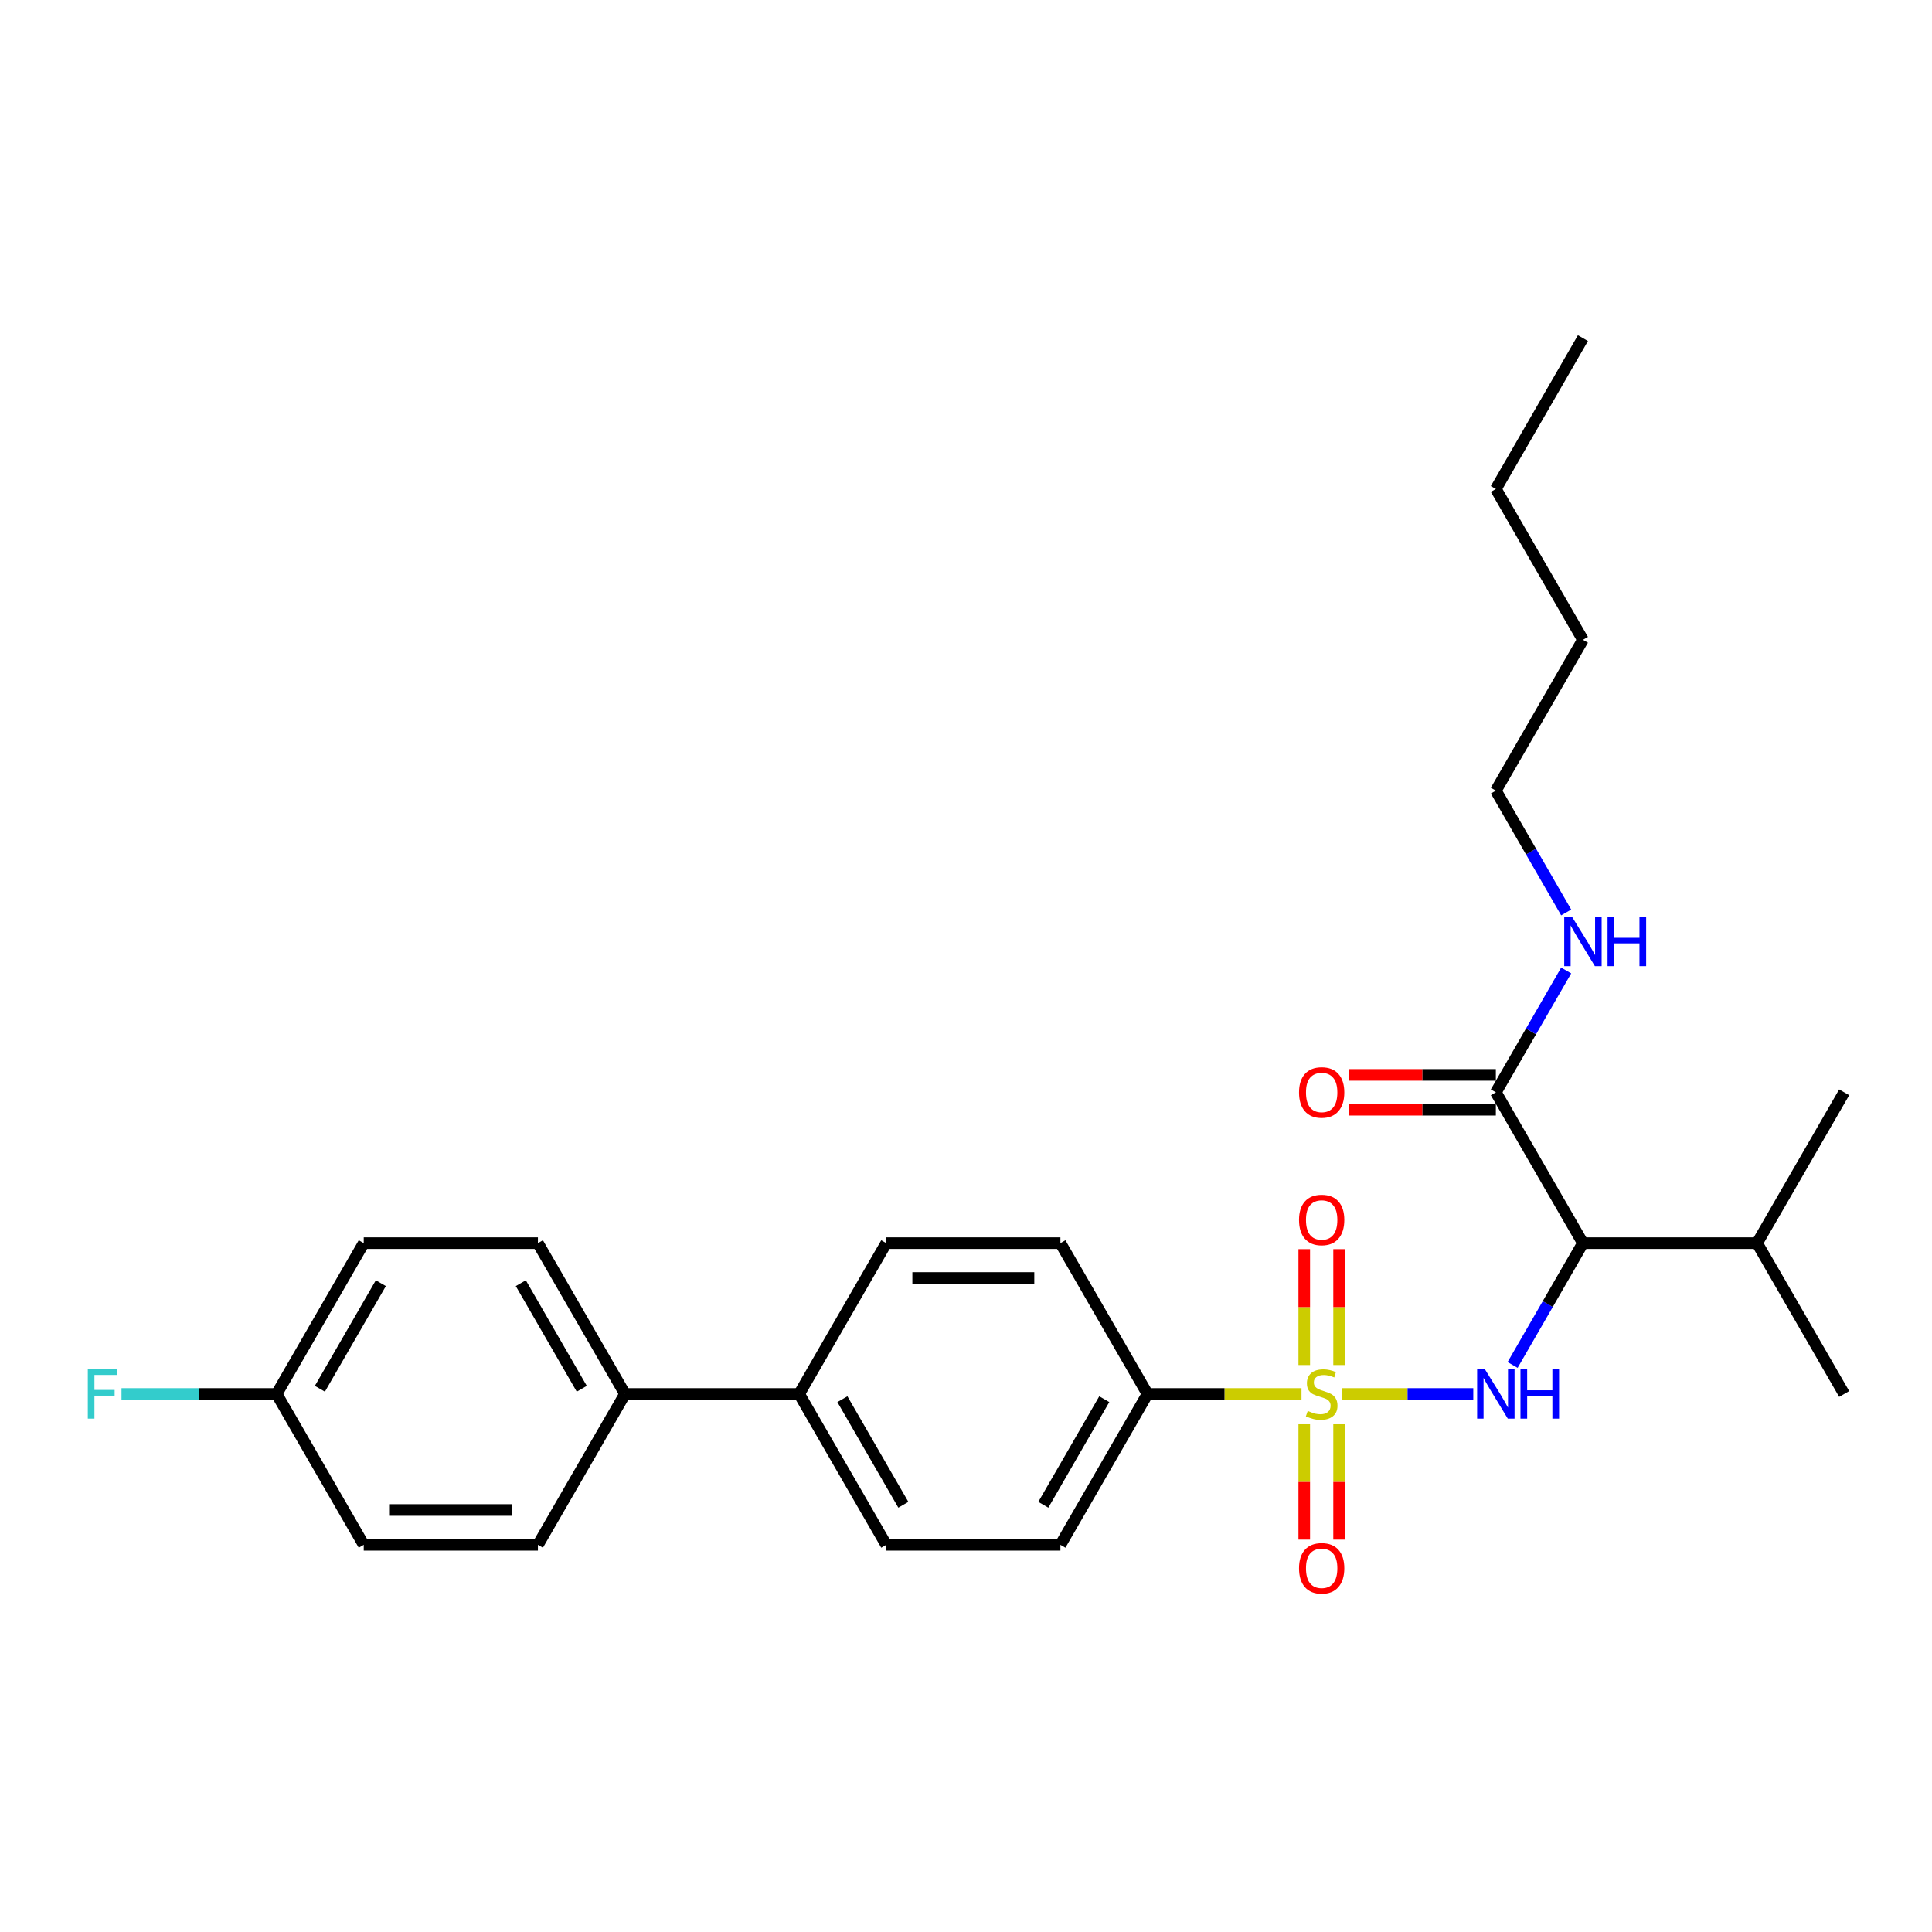 <?xml version='1.0' encoding='iso-8859-1'?>
<svg version='1.1' baseProfile='full'
              xmlns='http://www.w3.org/2000/svg'
                      xmlns:rdkit='http://www.rdkit.org/xml'
                      xmlns:xlink='http://www.w3.org/1999/xlink'
                  xml:space='preserve'
width='1000px' height='1000px' viewBox='0 0 1000 1000'>
<!-- END OF HEADER -->
<rect style='opacity:1.0;fill:#FFFFFF;stroke:none' width='1000' height='1000' x='0' y='0'> </rect>
<path class='bond-0' d='M 694.535,721.525 L 728.553,721.525' style='fill:none;fill-rule:evenodd;stroke:#CCCC00;stroke-width:6px;stroke-linecap:butt;stroke-linejoin:miter;stroke-opacity:1' />
<path class='bond-0' d='M 728.553,721.525 L 762.571,721.525' style='fill:none;fill-rule:evenodd;stroke:#0000FF;stroke-width:6px;stroke-linecap:butt;stroke-linejoin:miter;stroke-opacity:1' />
<path class='bond-3' d='M 673.656,721.525 L 633.801,721.525' style='fill:none;fill-rule:evenodd;stroke:#CCCC00;stroke-width:6px;stroke-linecap:butt;stroke-linejoin:miter;stroke-opacity:1' />
<path class='bond-3' d='M 633.801,721.525 L 593.945,721.525' style='fill:none;fill-rule:evenodd;stroke:#000000;stroke-width:6px;stroke-linecap:butt;stroke-linejoin:miter;stroke-opacity:1' />
<path class='bond-4' d='M 675.08,737.193 L 675.08,767.048' style='fill:none;fill-rule:evenodd;stroke:#CCCC00;stroke-width:6px;stroke-linecap:butt;stroke-linejoin:miter;stroke-opacity:1' />
<path class='bond-4' d='M 675.08,767.048 L 675.08,796.903' style='fill:none;fill-rule:evenodd;stroke:#FF0000;stroke-width:6px;stroke-linecap:butt;stroke-linejoin:miter;stroke-opacity:1' />
<path class='bond-4' d='M 693.11,737.193 L 693.11,767.048' style='fill:none;fill-rule:evenodd;stroke:#CCCC00;stroke-width:6px;stroke-linecap:butt;stroke-linejoin:miter;stroke-opacity:1' />
<path class='bond-4' d='M 693.11,767.048 L 693.11,796.903' style='fill:none;fill-rule:evenodd;stroke:#FF0000;stroke-width:6px;stroke-linecap:butt;stroke-linejoin:miter;stroke-opacity:1' />
<path class='bond-5' d='M 693.11,706.542 L 693.11,676.551' style='fill:none;fill-rule:evenodd;stroke:#CCCC00;stroke-width:6px;stroke-linecap:butt;stroke-linejoin:miter;stroke-opacity:1' />
<path class='bond-5' d='M 693.11,676.551 L 693.11,646.56' style='fill:none;fill-rule:evenodd;stroke:#FF0000;stroke-width:6px;stroke-linecap:butt;stroke-linejoin:miter;stroke-opacity:1' />
<path class='bond-5' d='M 675.08,706.542 L 675.08,676.551' style='fill:none;fill-rule:evenodd;stroke:#CCCC00;stroke-width:6px;stroke-linecap:butt;stroke-linejoin:miter;stroke-opacity:1' />
<path class='bond-5' d='M 675.08,676.551 L 675.08,646.56' style='fill:none;fill-rule:evenodd;stroke:#FF0000;stroke-width:6px;stroke-linecap:butt;stroke-linejoin:miter;stroke-opacity:1' />
<path class='bond-1' d='M 782.917,706.506 L 801.119,674.979' style='fill:none;fill-rule:evenodd;stroke:#0000FF;stroke-width:6px;stroke-linecap:butt;stroke-linejoin:miter;stroke-opacity:1' />
<path class='bond-1' d='M 801.119,674.979 L 819.32,643.452' style='fill:none;fill-rule:evenodd;stroke:#000000;stroke-width:6px;stroke-linecap:butt;stroke-linejoin:miter;stroke-opacity:1' />
<path class='bond-2' d='M 819.32,643.452 L 774.245,565.38' style='fill:none;fill-rule:evenodd;stroke:#000000;stroke-width:6px;stroke-linecap:butt;stroke-linejoin:miter;stroke-opacity:1' />
<path class='bond-11' d='M 819.32,643.452 L 909.47,643.452' style='fill:none;fill-rule:evenodd;stroke:#000000;stroke-width:6px;stroke-linecap:butt;stroke-linejoin:miter;stroke-opacity:1' />
<path class='bond-8' d='M 774.245,556.365 L 736.157,556.365' style='fill:none;fill-rule:evenodd;stroke:#000000;stroke-width:6px;stroke-linecap:butt;stroke-linejoin:miter;stroke-opacity:1' />
<path class='bond-8' d='M 736.157,556.365 L 698.069,556.365' style='fill:none;fill-rule:evenodd;stroke:#FF0000;stroke-width:6px;stroke-linecap:butt;stroke-linejoin:miter;stroke-opacity:1' />
<path class='bond-8' d='M 774.245,574.395 L 736.157,574.395' style='fill:none;fill-rule:evenodd;stroke:#000000;stroke-width:6px;stroke-linecap:butt;stroke-linejoin:miter;stroke-opacity:1' />
<path class='bond-8' d='M 736.157,574.395 L 698.069,574.395' style='fill:none;fill-rule:evenodd;stroke:#FF0000;stroke-width:6px;stroke-linecap:butt;stroke-linejoin:miter;stroke-opacity:1' />
<path class='bond-14' d='M 774.245,565.38 L 792.447,533.854' style='fill:none;fill-rule:evenodd;stroke:#000000;stroke-width:6px;stroke-linecap:butt;stroke-linejoin:miter;stroke-opacity:1' />
<path class='bond-14' d='M 792.447,533.854 L 810.649,502.327' style='fill:none;fill-rule:evenodd;stroke:#0000FF;stroke-width:6px;stroke-linecap:butt;stroke-linejoin:miter;stroke-opacity:1' />
<path class='bond-9' d='M 593.945,721.525 L 548.87,799.597' style='fill:none;fill-rule:evenodd;stroke:#000000;stroke-width:6px;stroke-linecap:butt;stroke-linejoin:miter;stroke-opacity:1' />
<path class='bond-9' d='M 571.57,724.22 L 540.017,778.871' style='fill:none;fill-rule:evenodd;stroke:#000000;stroke-width:6px;stroke-linecap:butt;stroke-linejoin:miter;stroke-opacity:1' />
<path class='bond-10' d='M 593.945,721.525 L 548.87,643.452' style='fill:none;fill-rule:evenodd;stroke:#000000;stroke-width:6px;stroke-linecap:butt;stroke-linejoin:miter;stroke-opacity:1' />
<path class='bond-6' d='M 413.645,721.525 L 458.72,643.452' style='fill:none;fill-rule:evenodd;stroke:#000000;stroke-width:6px;stroke-linecap:butt;stroke-linejoin:miter;stroke-opacity:1' />
<path class='bond-7' d='M 413.645,721.525 L 323.495,721.525' style='fill:none;fill-rule:evenodd;stroke:#000000;stroke-width:6px;stroke-linecap:butt;stroke-linejoin:miter;stroke-opacity:1' />
<path class='bond-27' d='M 413.645,721.525 L 458.72,799.597' style='fill:none;fill-rule:evenodd;stroke:#000000;stroke-width:6px;stroke-linecap:butt;stroke-linejoin:miter;stroke-opacity:1' />
<path class='bond-27' d='M 436.021,724.22 L 467.573,778.871' style='fill:none;fill-rule:evenodd;stroke:#000000;stroke-width:6px;stroke-linecap:butt;stroke-linejoin:miter;stroke-opacity:1' />
<path class='bond-15' d='M 323.495,721.525 L 278.42,643.452' style='fill:none;fill-rule:evenodd;stroke:#000000;stroke-width:6px;stroke-linecap:butt;stroke-linejoin:miter;stroke-opacity:1' />
<path class='bond-15' d='M 301.12,718.829 L 269.567,664.178' style='fill:none;fill-rule:evenodd;stroke:#000000;stroke-width:6px;stroke-linecap:butt;stroke-linejoin:miter;stroke-opacity:1' />
<path class='bond-16' d='M 323.495,721.525 L 278.42,799.597' style='fill:none;fill-rule:evenodd;stroke:#000000;stroke-width:6px;stroke-linecap:butt;stroke-linejoin:miter;stroke-opacity:1' />
<path class='bond-13' d='M 548.87,799.597 L 458.72,799.597' style='fill:none;fill-rule:evenodd;stroke:#000000;stroke-width:6px;stroke-linecap:butt;stroke-linejoin:miter;stroke-opacity:1' />
<path class='bond-12' d='M 548.87,643.452 L 458.72,643.452' style='fill:none;fill-rule:evenodd;stroke:#000000;stroke-width:6px;stroke-linecap:butt;stroke-linejoin:miter;stroke-opacity:1' />
<path class='bond-12' d='M 535.348,661.482 L 472.243,661.482' style='fill:none;fill-rule:evenodd;stroke:#000000;stroke-width:6px;stroke-linecap:butt;stroke-linejoin:miter;stroke-opacity:1' />
<path class='bond-22' d='M 909.47,643.452 L 954.545,565.38' style='fill:none;fill-rule:evenodd;stroke:#000000;stroke-width:6px;stroke-linecap:butt;stroke-linejoin:miter;stroke-opacity:1' />
<path class='bond-23' d='M 909.47,643.452 L 954.545,721.525' style='fill:none;fill-rule:evenodd;stroke:#000000;stroke-width:6px;stroke-linecap:butt;stroke-linejoin:miter;stroke-opacity:1' />
<path class='bond-21' d='M 810.649,472.289 L 792.447,440.762' style='fill:none;fill-rule:evenodd;stroke:#0000FF;stroke-width:6px;stroke-linecap:butt;stroke-linejoin:miter;stroke-opacity:1' />
<path class='bond-21' d='M 792.447,440.762 L 774.245,409.236' style='fill:none;fill-rule:evenodd;stroke:#000000;stroke-width:6px;stroke-linecap:butt;stroke-linejoin:miter;stroke-opacity:1' />
<path class='bond-19' d='M 278.42,643.452 L 188.27,643.452' style='fill:none;fill-rule:evenodd;stroke:#000000;stroke-width:6px;stroke-linecap:butt;stroke-linejoin:miter;stroke-opacity:1' />
<path class='bond-18' d='M 278.42,799.597 L 188.27,799.597' style='fill:none;fill-rule:evenodd;stroke:#000000;stroke-width:6px;stroke-linecap:butt;stroke-linejoin:miter;stroke-opacity:1' />
<path class='bond-18' d='M 264.898,781.567 L 201.793,781.567' style='fill:none;fill-rule:evenodd;stroke:#000000;stroke-width:6px;stroke-linecap:butt;stroke-linejoin:miter;stroke-opacity:1' />
<path class='bond-17' d='M 143.195,721.525 L 188.27,799.597' style='fill:none;fill-rule:evenodd;stroke:#000000;stroke-width:6px;stroke-linecap:butt;stroke-linejoin:miter;stroke-opacity:1' />
<path class='bond-20' d='M 143.195,721.525 L 103.042,721.525' style='fill:none;fill-rule:evenodd;stroke:#000000;stroke-width:6px;stroke-linecap:butt;stroke-linejoin:miter;stroke-opacity:1' />
<path class='bond-20' d='M 103.042,721.525 L 62.89,721.525' style='fill:none;fill-rule:evenodd;stroke:#33CCCC;stroke-width:6px;stroke-linecap:butt;stroke-linejoin:miter;stroke-opacity:1' />
<path class='bond-28' d='M 143.195,721.525 L 188.27,643.452' style='fill:none;fill-rule:evenodd;stroke:#000000;stroke-width:6px;stroke-linecap:butt;stroke-linejoin:miter;stroke-opacity:1' />
<path class='bond-28' d='M 165.571,718.829 L 197.123,664.178' style='fill:none;fill-rule:evenodd;stroke:#000000;stroke-width:6px;stroke-linecap:butt;stroke-linejoin:miter;stroke-opacity:1' />
<path class='bond-24' d='M 774.245,409.236 L 819.32,331.164' style='fill:none;fill-rule:evenodd;stroke:#000000;stroke-width:6px;stroke-linecap:butt;stroke-linejoin:miter;stroke-opacity:1' />
<path class='bond-25' d='M 819.32,331.164 L 774.245,253.091' style='fill:none;fill-rule:evenodd;stroke:#000000;stroke-width:6px;stroke-linecap:butt;stroke-linejoin:miter;stroke-opacity:1' />
<path class='bond-26' d='M 774.245,253.091 L 819.32,175.019' style='fill:none;fill-rule:evenodd;stroke:#000000;stroke-width:6px;stroke-linecap:butt;stroke-linejoin:miter;stroke-opacity:1' />
<path  class='atom-0' d='M 676.883 730.287
Q 677.172 730.395, 678.362 730.9
Q 679.552 731.405, 680.85 731.73
Q 682.184 732.018, 683.482 732.018
Q 685.898 732.018, 687.305 730.864
Q 688.711 729.674, 688.711 727.619
Q 688.711 726.212, 687.99 725.347
Q 687.305 724.482, 686.223 724.013
Q 685.141 723.544, 683.338 723.003
Q 681.066 722.318, 679.696 721.669
Q 678.362 721.02, 677.388 719.65
Q 676.451 718.279, 676.451 715.971
Q 676.451 712.762, 678.614 710.779
Q 680.814 708.795, 685.141 708.795
Q 688.098 708.795, 691.452 710.202
L 690.622 712.978
Q 687.557 711.716, 685.249 711.716
Q 682.761 711.716, 681.391 712.762
Q 680.021 713.772, 680.057 715.539
Q 680.057 716.909, 680.742 717.738
Q 681.463 718.568, 682.473 719.037
Q 683.518 719.505, 685.249 720.046
Q 687.557 720.767, 688.927 721.489
Q 690.298 722.21, 691.271 723.688
Q 692.281 725.131, 692.281 727.619
Q 692.281 731.153, 689.901 733.064
Q 687.557 734.939, 683.627 734.939
Q 681.355 734.939, 679.624 734.434
Q 677.929 733.965, 675.91 733.136
L 676.883 730.287
' fill='#CCCC00'/>
<path  class='atom-1' d='M 768.602 708.759
L 776.968 722.282
Q 777.797 723.616, 779.132 726.032
Q 780.466 728.448, 780.538 728.592
L 780.538 708.759
L 783.928 708.759
L 783.928 734.29
L 780.43 734.29
L 771.451 719.505
Q 770.405 717.774, 769.287 715.791
Q 768.205 713.808, 767.881 713.195
L 767.881 734.29
L 764.563 734.29
L 764.563 708.759
L 768.602 708.759
' fill='#0000FF'/>
<path  class='atom-1' d='M 786.993 708.759
L 790.454 708.759
L 790.454 719.613
L 803.508 719.613
L 803.508 708.759
L 806.97 708.759
L 806.97 734.29
L 803.508 734.29
L 803.508 722.498
L 790.454 722.498
L 790.454 734.29
L 786.993 734.29
L 786.993 708.759
' fill='#0000FF'/>
<path  class='atom-5' d='M 672.376 811.747
Q 672.376 805.617, 675.405 802.191
Q 678.434 798.765, 684.095 798.765
Q 689.757 798.765, 692.786 802.191
Q 695.815 805.617, 695.815 811.747
Q 695.815 817.949, 692.75 821.483
Q 689.685 824.981, 684.095 824.981
Q 678.47 824.981, 675.405 821.483
Q 672.376 817.985, 672.376 811.747
M 684.095 822.096
Q 687.99 822.096, 690.081 819.5
Q 692.209 816.867, 692.209 811.747
Q 692.209 806.734, 690.081 804.21
Q 687.99 801.65, 684.095 801.65
Q 680.201 801.65, 678.073 804.174
Q 675.982 806.698, 675.982 811.747
Q 675.982 816.903, 678.073 819.5
Q 680.201 822.096, 684.095 822.096
' fill='#FF0000'/>
<path  class='atom-6' d='M 672.376 631.447
Q 672.376 625.317, 675.405 621.891
Q 678.434 618.465, 684.095 618.465
Q 689.757 618.465, 692.786 621.891
Q 695.815 625.317, 695.815 631.447
Q 695.815 637.649, 692.75 641.183
Q 689.685 644.681, 684.095 644.681
Q 678.47 644.681, 675.405 641.183
Q 672.376 637.685, 672.376 631.447
M 684.095 641.796
Q 687.99 641.796, 690.081 639.2
Q 692.209 636.567, 692.209 631.447
Q 692.209 626.434, 690.081 623.91
Q 687.99 621.35, 684.095 621.35
Q 680.201 621.35, 678.073 623.874
Q 675.982 626.398, 675.982 631.447
Q 675.982 636.603, 678.073 639.2
Q 680.201 641.796, 684.095 641.796
' fill='#FF0000'/>
<path  class='atom-9' d='M 672.376 565.452
Q 672.376 559.322, 675.405 555.896
Q 678.434 552.471, 684.095 552.471
Q 689.757 552.471, 692.786 555.896
Q 695.815 559.322, 695.815 565.452
Q 695.815 571.655, 692.75 575.189
Q 689.685 578.686, 684.095 578.686
Q 678.47 578.686, 675.405 575.189
Q 672.376 571.691, 672.376 565.452
M 684.095 575.802
Q 687.99 575.802, 690.081 573.205
Q 692.209 570.573, 692.209 565.452
Q 692.209 560.44, 690.081 557.916
Q 687.99 555.356, 684.095 555.356
Q 680.201 555.356, 678.073 557.88
Q 675.982 560.404, 675.982 565.452
Q 675.982 570.609, 678.073 573.205
Q 680.201 575.802, 684.095 575.802
' fill='#FF0000'/>
<path  class='atom-15' d='M 813.677 474.543
L 822.043 488.065
Q 822.872 489.4, 824.207 491.816
Q 825.541 494.232, 825.613 494.376
L 825.613 474.543
L 829.003 474.543
L 829.003 500.073
L 825.505 500.073
L 816.526 485.289
Q 815.48 483.558, 814.362 481.574
Q 813.28 479.591, 812.956 478.978
L 812.956 500.073
L 809.638 500.073
L 809.638 474.543
L 813.677 474.543
' fill='#0000FF'/>
<path  class='atom-15' d='M 832.068 474.543
L 835.529 474.543
L 835.529 485.397
L 848.583 485.397
L 848.583 474.543
L 852.045 474.543
L 852.045 500.073
L 848.583 500.073
L 848.583 488.282
L 835.529 488.282
L 835.529 500.073
L 832.068 500.073
L 832.068 474.543
' fill='#0000FF'/>
<path  class='atom-21' d='M 45.455 708.759
L 60.636 708.759
L 60.636 711.68
L 48.88 711.68
L 48.88 719.433
L 59.338 719.433
L 59.338 722.39
L 48.88 722.39
L 48.88 734.29
L 45.455 734.29
L 45.455 708.759
' fill='#33CCCC'/>
</svg>
